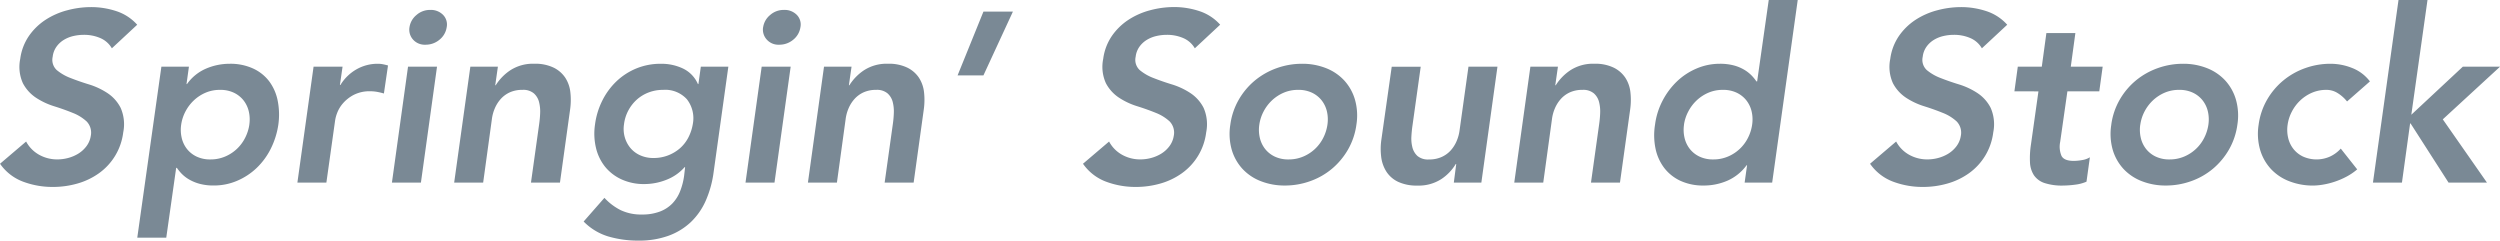 <svg xmlns="http://www.w3.org/2000/svg" width="155.235" height="14.94" viewBox="0 0 155.235 14.94">
  <path id="パス_229" data-name="パス 229" d="M223.063,6.66a1.515,1.515,0,0,0-.72-.637,2.527,2.527,0,0,0-1.02-.2,2.871,2.871,0,0,0-.653.075,1.994,1.994,0,0,0-.592.24,1.553,1.553,0,0,0-.458.428,1.337,1.337,0,0,0-.232.622.861.861,0,0,0,.255.825,2.988,2.988,0,0,0,.863.495q.532.21,1.155.4a4.43,4.43,0,0,1,1.14.54,2.39,2.39,0,0,1,.81.915,2.53,2.53,0,0,1,.158,1.515,3.658,3.658,0,0,1-1.523,2.55,4.335,4.335,0,0,1-1.327.63,5.487,5.487,0,0,1-1.515.21,5.2,5.2,0,0,1-1.86-.33,3.042,3.042,0,0,1-1.425-1.11l1.62-1.38a2.037,2.037,0,0,0,.8.818,2.291,2.291,0,0,0,1.147.292,2.582,2.582,0,0,0,.667-.09,2.351,2.351,0,0,0,.63-.27,1.825,1.825,0,0,0,.5-.457,1.428,1.428,0,0,0,.27-.638,1,1,0,0,0-.255-.9,2.727,2.727,0,0,0-.863-.533q-.532-.217-1.155-.412a4.449,4.449,0,0,1-1.132-.533,2.429,2.429,0,0,1-.81-.9,2.457,2.457,0,0,1-.165-1.507,3.264,3.264,0,0,1,.54-1.425,3.751,3.751,0,0,1,1.028-1,4.577,4.577,0,0,1,1.342-.592,5.711,5.711,0,0,1,1.47-.2,4.973,4.973,0,0,1,1.6.255,2.963,2.963,0,0,1,1.283.84Zm3.075,1.14h1.71l-.15,1.08h.03a2.812,2.812,0,0,1,1.185-.96,3.717,3.717,0,0,1,1.47-.3,3.37,3.37,0,0,1,1.447.293,2.626,2.626,0,0,1,1.005.8,2.972,2.972,0,0,1,.525,1.2A4.439,4.439,0,0,1,233.4,11.4a4.95,4.95,0,0,1-.465,1.485,4.321,4.321,0,0,1-.877,1.2,4.046,4.046,0,0,1-1.215.8,3.636,3.636,0,0,1-1.447.293,3.3,3.3,0,0,1-.885-.105,2.7,2.7,0,0,1-.653-.27,2.16,2.16,0,0,1-.457-.352,2.7,2.7,0,0,1-.3-.368h-.045l-.615,4.335h-1.8Zm5.46,3.6a2.194,2.194,0,0,0-.03-.81,1.755,1.755,0,0,0-.323-.69,1.68,1.68,0,0,0-.6-.48,1.94,1.94,0,0,0-.863-.18,2.245,2.245,0,0,0-.908.18,2.488,2.488,0,0,0-.727.48,2.6,2.6,0,0,0-.518.69,2.521,2.521,0,0,0-.262.81,2.194,2.194,0,0,0,.03.81,1.755,1.755,0,0,0,.322.69,1.68,1.68,0,0,0,.6.48,1.94,1.94,0,0,0,.863.18,2.3,2.3,0,0,0,.915-.18,2.453,2.453,0,0,0,1.245-1.17A2.634,2.634,0,0,0,231.6,11.4Zm3.99-3.6h1.8l-.165,1.14h.03a2.778,2.778,0,0,1,1-.975,2.642,2.642,0,0,1,1.327-.345,1.6,1.6,0,0,1,.315.03q.15.03.315.075l-.255,1.74a4.244,4.244,0,0,0-.42-.1,2.385,2.385,0,0,0-.42-.038,2.146,2.146,0,0,0-1.05.233,2.287,2.287,0,0,0-.667.533,1.981,1.981,0,0,0-.353.6,2.178,2.178,0,0,0-.12.45L236.383,15h-1.8Zm5.865,0h1.8l-1,7.2h-1.8Zm.09-2.445a1.21,1.21,0,0,1,.427-.757,1.266,1.266,0,0,1,.863-.322,1.06,1.06,0,0,1,.795.307.851.851,0,0,1,.225.773,1.223,1.223,0,0,1-.45.773,1.332,1.332,0,0,1-.87.307.965.965,0,0,1-.772-.323A.918.918,0,0,1,241.543,5.355Zm3.78,2.445h1.71l-.165,1.155h.03a3.075,3.075,0,0,1,.915-.937,2.587,2.587,0,0,1,1.485-.4,2.623,2.623,0,0,1,1.193.24,1.84,1.84,0,0,1,.727.63,2.059,2.059,0,0,1,.315.9,4.237,4.237,0,0,1-.015,1.065L250.887,15h-1.8l.51-3.645a6.241,6.241,0,0,0,.06-.667,2.381,2.381,0,0,0-.068-.69,1.07,1.07,0,0,0-.322-.54,1.017,1.017,0,0,0-.705-.218,1.871,1.871,0,0,0-.78.15,1.707,1.707,0,0,0-.562.405,2.091,2.091,0,0,0-.375.585,2.52,2.52,0,0,0-.187.69l-.54,3.93h-1.8Zm16.02,0-.915,6.555a6.465,6.465,0,0,1-.487,1.763,4.152,4.152,0,0,1-.93,1.335,4.016,4.016,0,0,1-1.388.847,5.336,5.336,0,0,1-1.86.3,6.561,6.561,0,0,1-1.867-.255,3.593,3.593,0,0,1-1.538-.93l1.29-1.47a3.538,3.538,0,0,0,1.012.765,2.941,2.941,0,0,0,1.313.27,3.074,3.074,0,0,0,1.11-.18,2.141,2.141,0,0,0,.773-.495,2.324,2.324,0,0,0,.487-.758,4.1,4.1,0,0,0,.255-.983l.06-.525h-.03a2.9,2.9,0,0,1-1.14.788,3.7,3.7,0,0,1-1.35.262,3.332,3.332,0,0,1-1.433-.293,2.824,2.824,0,0,1-1.02-.787,2.965,2.965,0,0,1-.562-1.17,3.829,3.829,0,0,1-.06-1.44,4.66,4.66,0,0,1,.45-1.485,4.321,4.321,0,0,1,.878-1.2,3.994,3.994,0,0,1,1.23-.8,3.937,3.937,0,0,1,1.538-.293,3.106,3.106,0,0,1,1.38.3,1.905,1.905,0,0,1,.915.96h.03l.15-1.08Zm-4.05,1.44a2.481,2.481,0,0,0-.893.158,2.366,2.366,0,0,0-.727.435,2.468,2.468,0,0,0-.533.675,2.44,2.44,0,0,0-.277.878,1.892,1.892,0,0,0,.053.81,1.827,1.827,0,0,0,.352.66,1.679,1.679,0,0,0,.607.45,1.974,1.974,0,0,0,.818.165,2.473,2.473,0,0,0,1.65-.608,2.28,2.28,0,0,0,.518-.668,2.816,2.816,0,0,0,.277-.84,1.912,1.912,0,0,0-.368-1.53A1.813,1.813,0,0,0,257.293,9.24Zm6.12-1.44h1.8L264.208,15h-1.8Zm.09-2.445a1.21,1.21,0,0,1,.428-.757,1.266,1.266,0,0,1,.862-.322,1.06,1.06,0,0,1,.8.307.851.851,0,0,1,.225.773,1.223,1.223,0,0,1-.45.773,1.332,1.332,0,0,1-.87.307.965.965,0,0,1-.773-.323A.918.918,0,0,1,263.5,5.355Zm3.78,2.445h1.71l-.165,1.155h.03a3.075,3.075,0,0,1,.915-.937,2.586,2.586,0,0,1,1.485-.4,2.623,2.623,0,0,1,1.193.24,1.841,1.841,0,0,1,.728.63,2.059,2.059,0,0,1,.315.9,4.235,4.235,0,0,1-.015,1.065L272.848,15h-1.8l.51-3.645a6.237,6.237,0,0,0,.06-.667,2.381,2.381,0,0,0-.067-.69,1.07,1.07,0,0,0-.323-.54,1.017,1.017,0,0,0-.7-.218,1.872,1.872,0,0,0-.78.15,1.707,1.707,0,0,0-.562.405,2.091,2.091,0,0,0-.375.585,2.52,2.52,0,0,0-.187.69l-.54,3.93h-1.8Zm9.9-3.42h1.83l-1.83,3.96h-1.605Zm13.125,2.28a1.515,1.515,0,0,0-.72-.637,2.527,2.527,0,0,0-1.02-.2,2.871,2.871,0,0,0-.652.075,1.994,1.994,0,0,0-.592.24,1.552,1.552,0,0,0-.458.428,1.337,1.337,0,0,0-.232.622.861.861,0,0,0,.255.825,2.988,2.988,0,0,0,.862.495q.533.21,1.155.4a4.429,4.429,0,0,1,1.14.54,2.391,2.391,0,0,1,.81.915,2.531,2.531,0,0,1,.158,1.515,3.659,3.659,0,0,1-1.523,2.55,4.335,4.335,0,0,1-1.327.63,5.488,5.488,0,0,1-1.515.21,5.2,5.2,0,0,1-1.86-.33,3.042,3.042,0,0,1-1.425-1.11l1.62-1.38a2.037,2.037,0,0,0,.8.818,2.291,2.291,0,0,0,1.147.292,2.583,2.583,0,0,0,.668-.09,2.351,2.351,0,0,0,.63-.27,1.825,1.825,0,0,0,.5-.457A1.428,1.428,0,0,0,289,12.1a1,1,0,0,0-.255-.9,2.727,2.727,0,0,0-.862-.533q-.533-.217-1.155-.412a4.449,4.449,0,0,1-1.133-.533,2.429,2.429,0,0,1-.81-.9,2.457,2.457,0,0,1-.165-1.507,3.264,3.264,0,0,1,.54-1.425,3.751,3.751,0,0,1,1.027-1,4.577,4.577,0,0,1,1.342-.592,5.711,5.711,0,0,1,1.47-.2,4.974,4.974,0,0,1,1.6.255,2.963,2.963,0,0,1,1.283.84Zm2.205,4.74a4.23,4.23,0,0,1,.525-1.552,4.384,4.384,0,0,1,1.005-1.193A4.475,4.475,0,0,1,295.4,7.89a4.634,4.634,0,0,1,1.567-.27,3.964,3.964,0,0,1,1.485.27,3.068,3.068,0,0,1,1.133.765,3,3,0,0,1,.667,1.193,3.606,3.606,0,0,1,.09,1.552,4.23,4.23,0,0,1-.525,1.552,4.448,4.448,0,0,1-1,1.193,4.378,4.378,0,0,1-1.35.765,4.634,4.634,0,0,1-1.567.27,4.022,4.022,0,0,1-1.493-.27,3.056,3.056,0,0,1-1.14-.765,3,3,0,0,1-.668-1.193A3.607,3.607,0,0,1,292.513,11.4Zm1.8,0a2.194,2.194,0,0,0,.03.81,1.756,1.756,0,0,0,.323.69,1.68,1.68,0,0,0,.6.48,1.94,1.94,0,0,0,.862.18,2.3,2.3,0,0,0,.915-.18,2.452,2.452,0,0,0,1.245-1.17,2.634,2.634,0,0,0,.255-.81,2.194,2.194,0,0,0-.03-.81,1.755,1.755,0,0,0-.323-.69,1.68,1.68,0,0,0-.6-.48,1.94,1.94,0,0,0-.863-.18,2.245,2.245,0,0,0-.908.18,2.488,2.488,0,0,0-.728.48,2.6,2.6,0,0,0-.517.69A2.522,2.522,0,0,0,294.313,11.4ZM308.1,15h-1.71l.15-1.155h-.03a2.911,2.911,0,0,1-.9.938,2.587,2.587,0,0,1-1.485.4,2.7,2.7,0,0,1-1.193-.233,1.766,1.766,0,0,1-.727-.63,2.189,2.189,0,0,1-.323-.908,4,4,0,0,1,.008-1.065l.645-4.545h1.8l-.51,3.645q-.045.3-.068.668a2.223,2.223,0,0,0,.06.69,1.094,1.094,0,0,0,.315.54,1.013,1.013,0,0,0,.712.217,1.871,1.871,0,0,0,.78-.15,1.707,1.707,0,0,0,.563-.4,2.091,2.091,0,0,0,.375-.585,2.52,2.52,0,0,0,.188-.69L307.3,7.8h1.8Zm3.045-7.2h1.71l-.165,1.155h.03a3.075,3.075,0,0,1,.915-.937,2.586,2.586,0,0,1,1.485-.4,2.623,2.623,0,0,1,1.193.24,1.841,1.841,0,0,1,.728.63,2.059,2.059,0,0,1,.315.9,4.235,4.235,0,0,1-.015,1.065L316.707,15h-1.8l.51-3.645a6.237,6.237,0,0,0,.06-.667,2.381,2.381,0,0,0-.067-.69,1.07,1.07,0,0,0-.323-.54,1.017,1.017,0,0,0-.7-.218,1.872,1.872,0,0,0-.78.15,1.707,1.707,0,0,0-.562.405,2.091,2.091,0,0,0-.375.585,2.52,2.52,0,0,0-.187.69l-.54,3.93h-1.8ZM324.6,13.92h-.03a2.926,2.926,0,0,1-1.193.96,3.663,3.663,0,0,1-1.462.3,3.358,3.358,0,0,1-1.455-.293,2.7,2.7,0,0,1-1.005-.8,2.992,2.992,0,0,1-.54-1.2,4.084,4.084,0,0,1-.03-1.485,4.442,4.442,0,0,1,.465-1.485,4.579,4.579,0,0,1,.893-1.2,4.047,4.047,0,0,1,1.215-.8A3.636,3.636,0,0,1,322.9,7.62a3.3,3.3,0,0,1,.885.105,2.554,2.554,0,0,1,.645.27,2.235,2.235,0,0,1,.45.352,2.7,2.7,0,0,1,.3.368h.045l.72-5.055h1.8L326.158,15h-1.71Zm-3.915-2.52a2.194,2.194,0,0,0,.03.81,1.756,1.756,0,0,0,.323.69,1.68,1.68,0,0,0,.6.48,1.94,1.94,0,0,0,.862.18,2.3,2.3,0,0,0,.915-.18,2.452,2.452,0,0,0,1.245-1.17,2.634,2.634,0,0,0,.255-.81,2.194,2.194,0,0,0-.03-.81,1.755,1.755,0,0,0-.323-.69,1.68,1.68,0,0,0-.6-.48,1.94,1.94,0,0,0-.863-.18,2.245,2.245,0,0,0-.908.18,2.488,2.488,0,0,0-.728.48,2.6,2.6,0,0,0-.517.69A2.522,2.522,0,0,0,320.682,11.4Zm18.495-4.74a1.515,1.515,0,0,0-.72-.637,2.527,2.527,0,0,0-1.02-.2,2.871,2.871,0,0,0-.652.075,1.994,1.994,0,0,0-.592.24,1.552,1.552,0,0,0-.458.428,1.337,1.337,0,0,0-.232.622.861.861,0,0,0,.255.825,2.988,2.988,0,0,0,.862.495q.533.21,1.155.4a4.429,4.429,0,0,1,1.14.54,2.391,2.391,0,0,1,.81.915,2.531,2.531,0,0,1,.158,1.515,3.659,3.659,0,0,1-1.523,2.55,4.335,4.335,0,0,1-1.327.63,5.488,5.488,0,0,1-1.515.21,5.2,5.2,0,0,1-1.86-.33,3.042,3.042,0,0,1-1.425-1.11l1.62-1.38a2.037,2.037,0,0,0,.8.818,2.291,2.291,0,0,0,1.147.292,2.583,2.583,0,0,0,.668-.09,2.351,2.351,0,0,0,.63-.27,1.825,1.825,0,0,0,.5-.457,1.428,1.428,0,0,0,.27-.638,1,1,0,0,0-.255-.9,2.727,2.727,0,0,0-.862-.533q-.533-.217-1.155-.412a4.449,4.449,0,0,1-1.133-.533,2.429,2.429,0,0,1-.81-.9,2.457,2.457,0,0,1-.165-1.507,3.264,3.264,0,0,1,.54-1.425,3.751,3.751,0,0,1,1.027-1,4.577,4.577,0,0,1,1.342-.592,5.711,5.711,0,0,1,1.47-.2,4.974,4.974,0,0,1,1.6.255,2.963,2.963,0,0,1,1.283.84ZM341.2,9.33l.21-1.53H342.9l.285-2.085h1.8L344.7,7.8h1.98l-.21,1.53h-1.98l-.45,3.15a1.47,1.47,0,0,0,.082.855q.158.315.758.315a3.037,3.037,0,0,0,.533-.052,1.245,1.245,0,0,0,.473-.172l-.21,1.515a2.518,2.518,0,0,1-.72.188,6.022,6.022,0,0,1-.735.053,3.473,3.473,0,0,1-1.155-.158,1.283,1.283,0,0,1-.652-.48,1.586,1.586,0,0,1-.247-.8,5.518,5.518,0,0,1,.06-1.11l.465-3.3Zm6.015,2.07a4.23,4.23,0,0,1,.525-1.552,4.384,4.384,0,0,1,1.005-1.193,4.475,4.475,0,0,1,1.358-.765,4.634,4.634,0,0,1,1.567-.27,3.964,3.964,0,0,1,1.485.27,3.068,3.068,0,0,1,1.133.765,3,3,0,0,1,.667,1.193,3.606,3.606,0,0,1,.09,1.552,4.23,4.23,0,0,1-.525,1.552,4.448,4.448,0,0,1-1,1.193,4.378,4.378,0,0,1-1.35.765,4.634,4.634,0,0,1-1.567.27,4.022,4.022,0,0,1-1.493-.27,3.056,3.056,0,0,1-1.14-.765,3,3,0,0,1-.668-1.193A3.607,3.607,0,0,1,347.217,11.4Zm1.8,0a2.194,2.194,0,0,0,.03.81,1.756,1.756,0,0,0,.323.69,1.68,1.68,0,0,0,.6.48,1.94,1.94,0,0,0,.862.18,2.3,2.3,0,0,0,.915-.18,2.452,2.452,0,0,0,1.245-1.17,2.634,2.634,0,0,0,.255-.81,2.194,2.194,0,0,0-.03-.81,1.755,1.755,0,0,0-.323-.69,1.68,1.68,0,0,0-.6-.48,1.94,1.94,0,0,0-.863-.18,2.245,2.245,0,0,0-.908.18,2.488,2.488,0,0,0-.728.48,2.6,2.6,0,0,0-.517.69A2.522,2.522,0,0,0,349.017,11.4Zm12.84-1.44a2.321,2.321,0,0,0-.592-.525,1.3,1.3,0,0,0-.682-.195,2.245,2.245,0,0,0-.908.18,2.488,2.488,0,0,0-.728.48,2.6,2.6,0,0,0-.517.69,2.522,2.522,0,0,0-.263.81,2.194,2.194,0,0,0,.03.81,1.756,1.756,0,0,0,.323.69,1.68,1.68,0,0,0,.6.48,2.053,2.053,0,0,0,1.665.007,2.065,2.065,0,0,0,.682-.5l1.02,1.29a3.628,3.628,0,0,1-.69.465,4.792,4.792,0,0,1-.75.315,4.733,4.733,0,0,1-.712.172,3.844,3.844,0,0,1-.577.053,4.022,4.022,0,0,1-1.493-.27,3.056,3.056,0,0,1-1.14-.765,3,3,0,0,1-.668-1.193,3.607,3.607,0,0,1-.09-1.552,4.23,4.23,0,0,1,.525-1.552A4.384,4.384,0,0,1,357.9,8.655a4.475,4.475,0,0,1,1.358-.765,4.634,4.634,0,0,1,1.567-.27,3.623,3.623,0,0,1,1.35.263,2.531,2.531,0,0,1,1.1.832Zm3.195-6.3h1.8l-1.005,7.125,3.2-2.985h2.31L367.8,11.07,370.543,15h-2.385L365.8,11.325h-.03L365.263,15h-1.8Z" transform="translate(-216.117 -3.66)" fill="#7a8995"/>
</svg>
